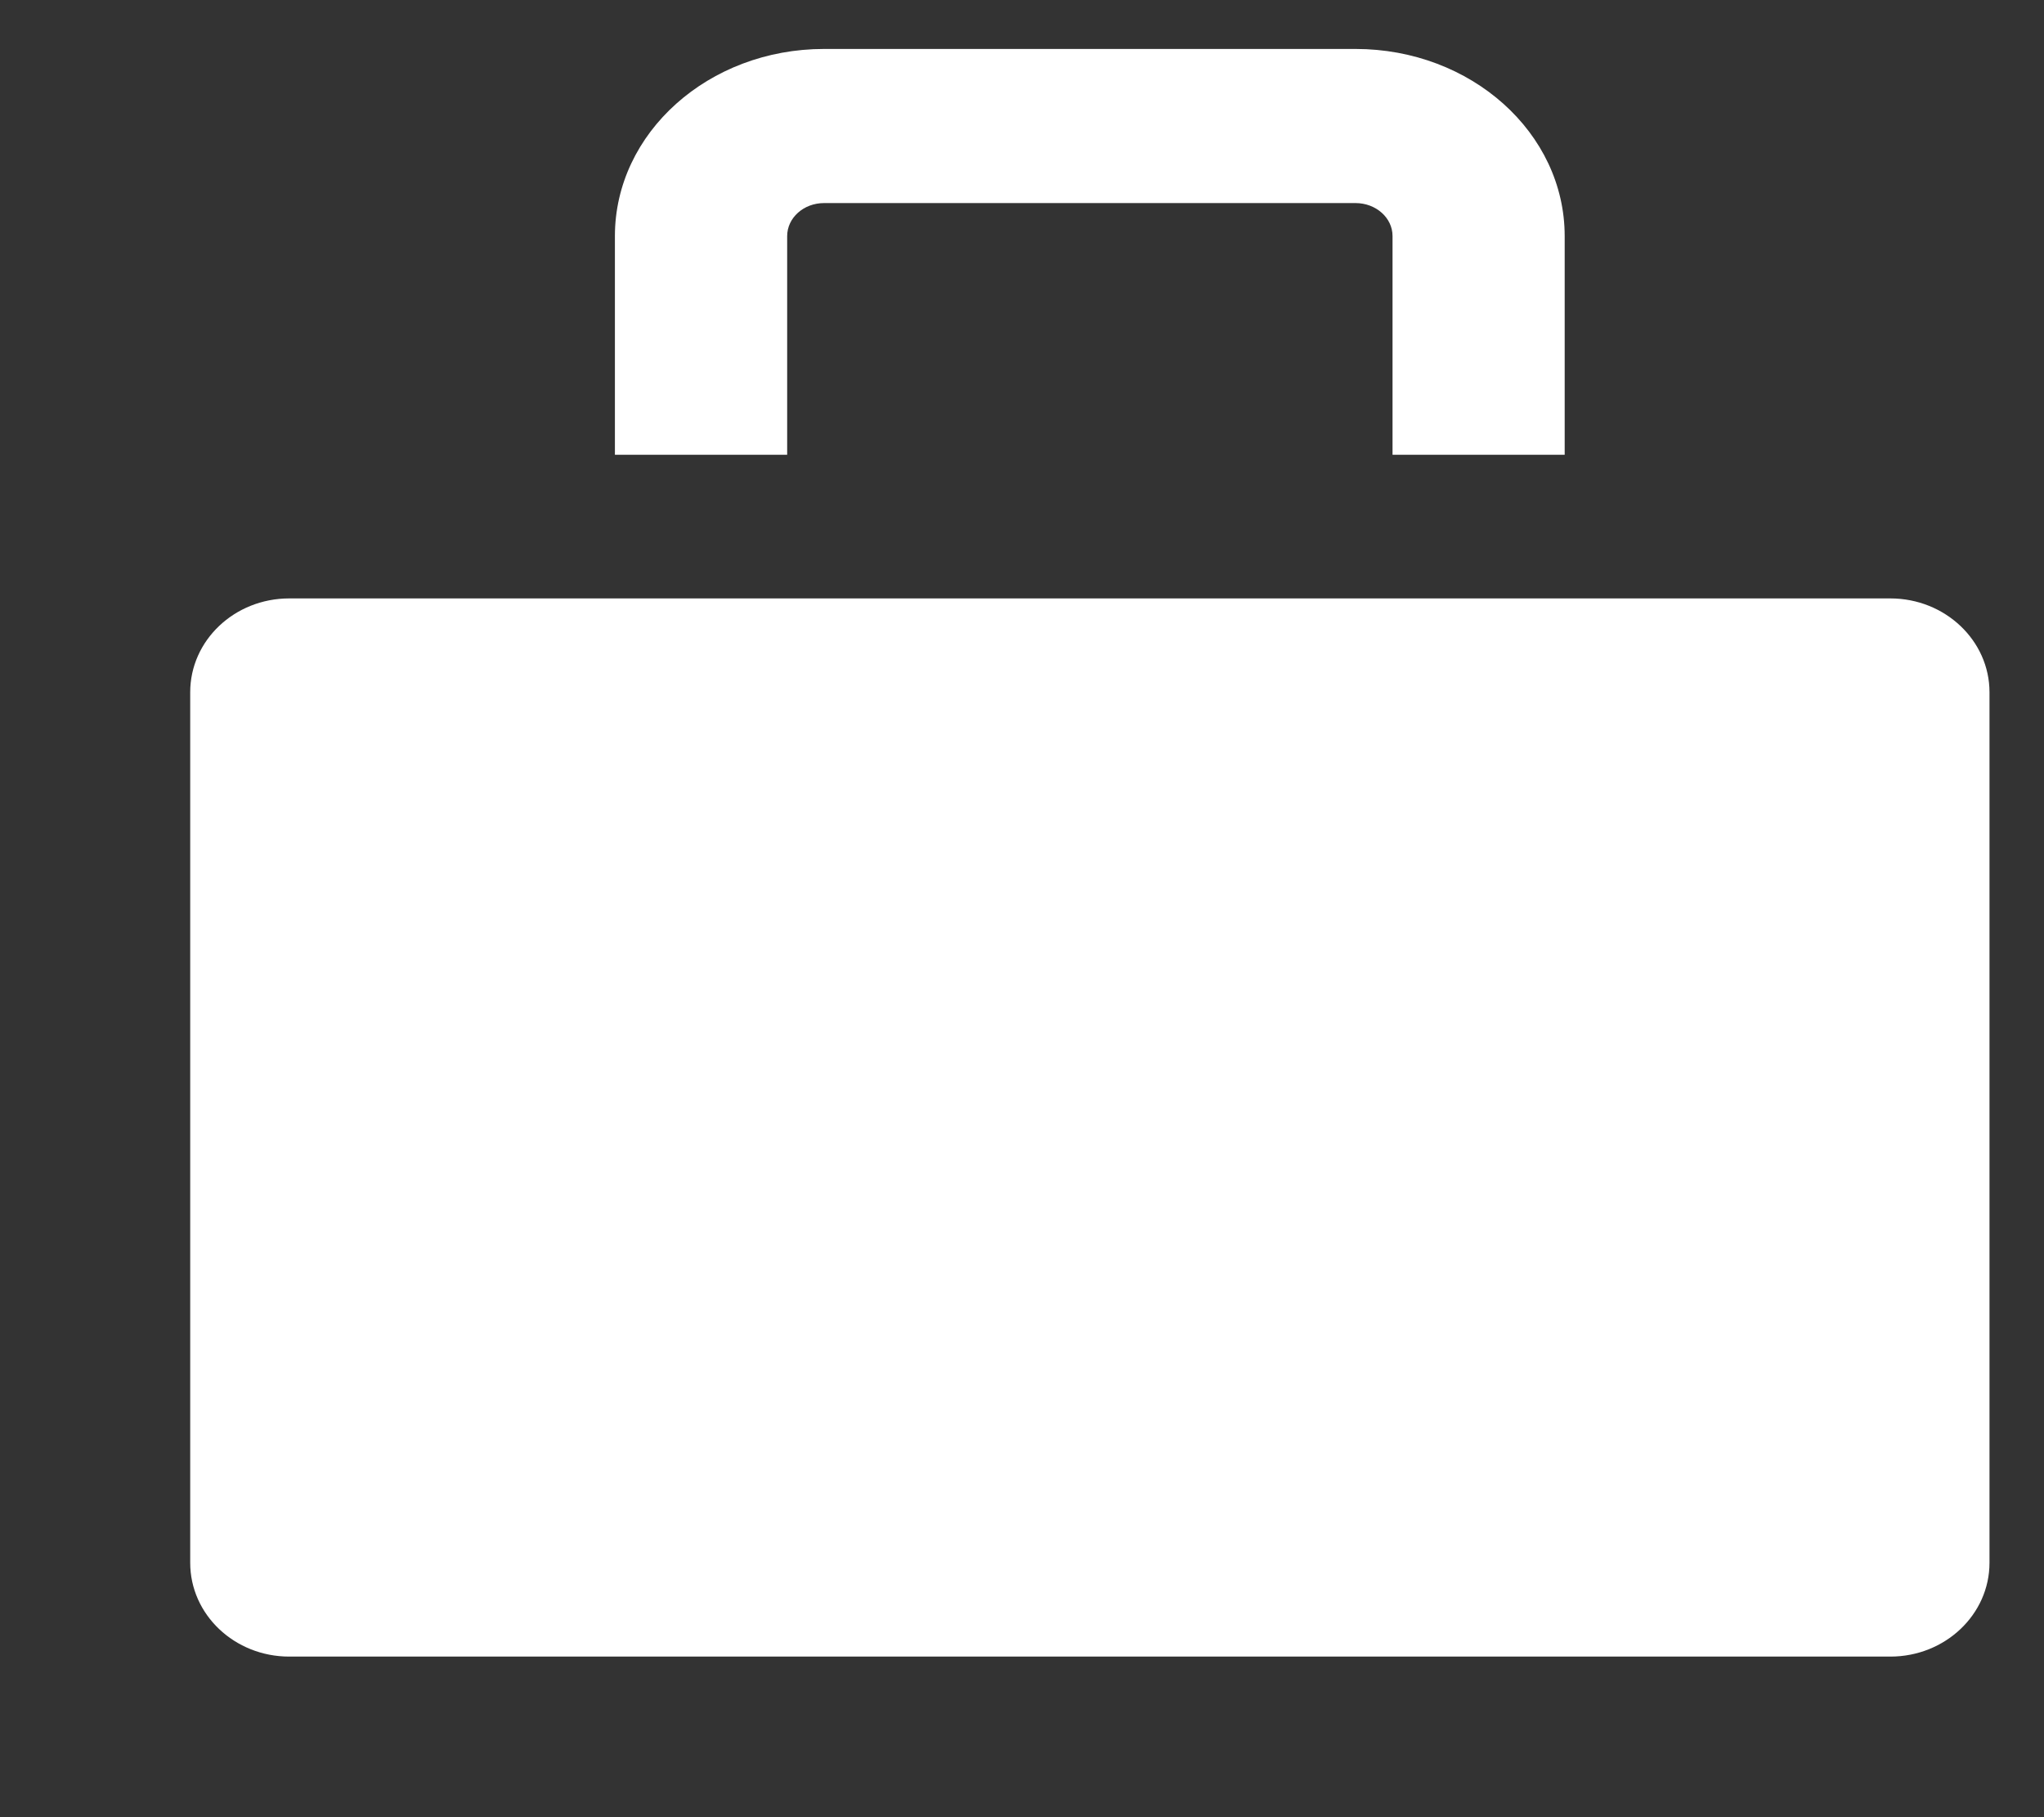 <svg width="18" height="16" viewBox="0 0 18 16" xmlns="http://www.w3.org/2000/svg">
    <rect x="0" y="0" width="18" height="16" fill="#333333" stroke="none"/>
    <g fill="#FFF" fill-rule="evenodd">
        <path d="M6.932 2.079c0-.161.145-.291.325-.291h4.68c.18 0 .326.13.326.29v1.926h1.516V2.079c0-.91-.825-1.648-1.842-1.648h-4.68c-1.017 0-1.842.738-1.842 1.648v1.925h1.517V2.079zM10.147 9.812h.695v1.567h-.695zM8.352 7.18h.75v1.566h-.75z"/>
        <path d="M2.547 14.586h14.1c.482 0 .873-.37.873-.826V6.095c0-.455-.391-.826-.873-.826h-14.1c-.482 0-.872.37-.872.826v7.665c0 .456.39.826.872.826z"/>
    </g>
</svg>
